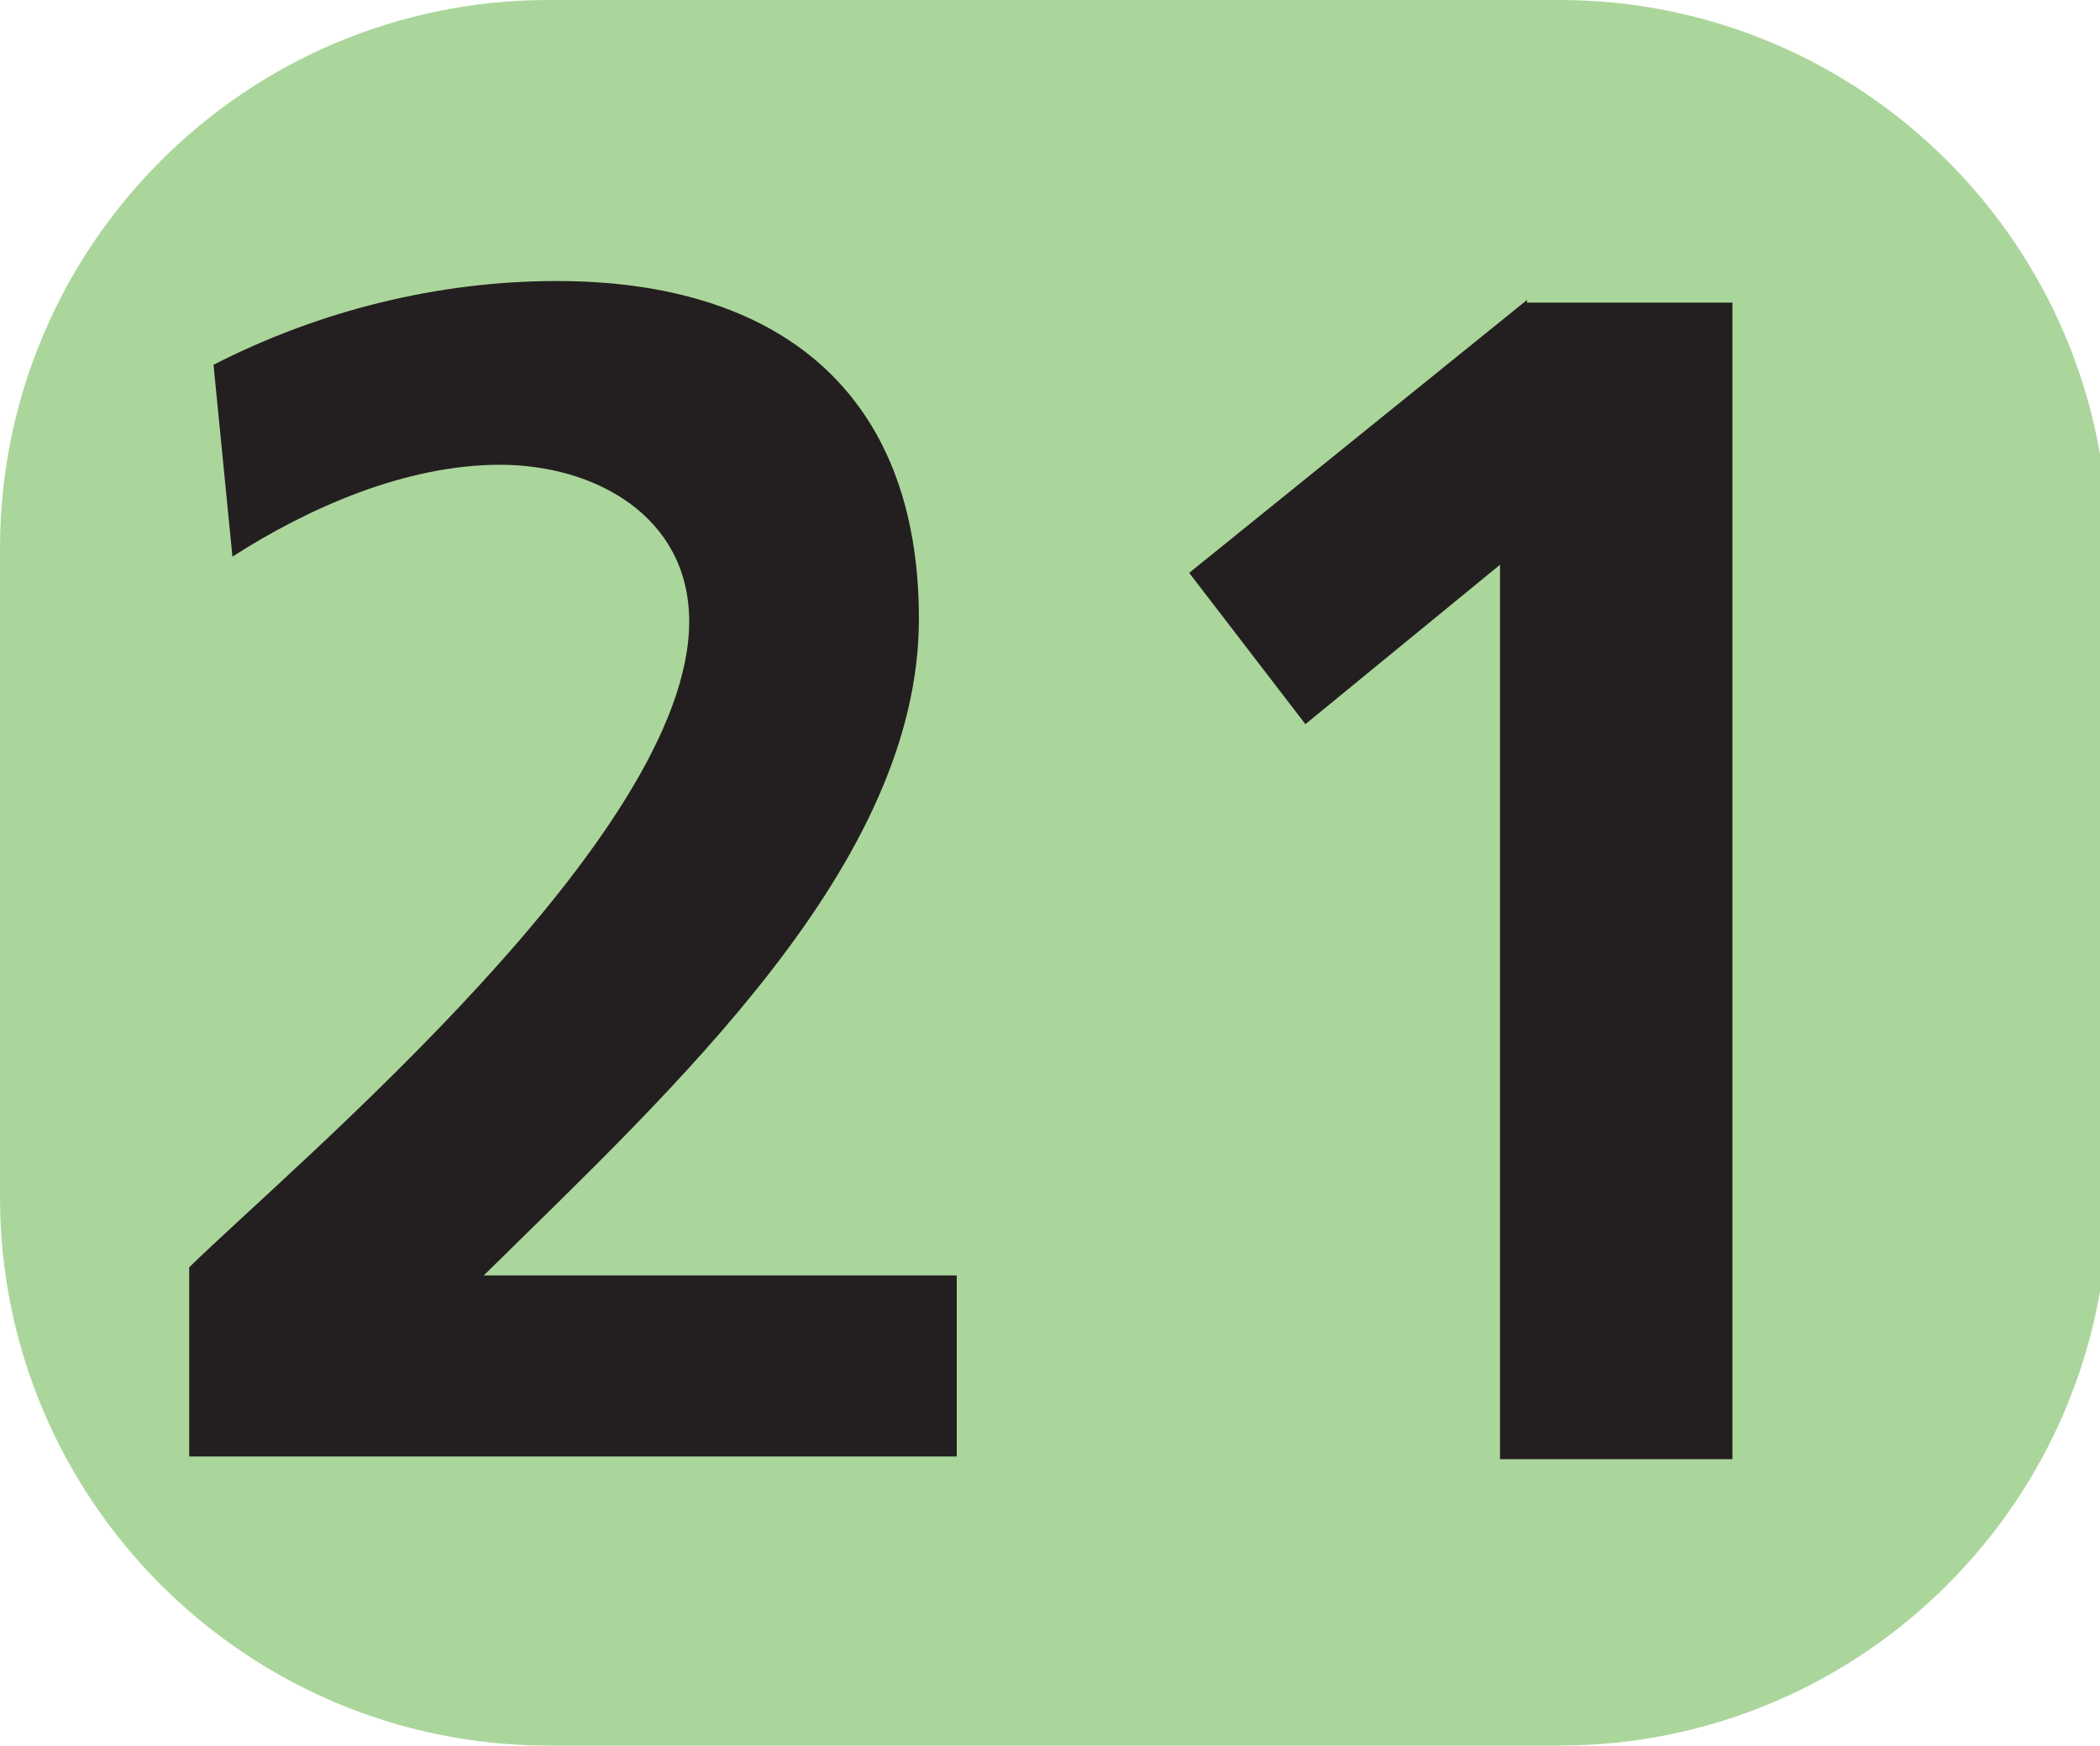 <?xml version="1.0" encoding="UTF-8"?>
<svg id="Calque_1" data-name="Calque 1" xmlns="http://www.w3.org/2000/svg" viewBox="0 0 7.77 6.46">
  <defs>
    <style>
      .cls-1 {
        fill: #abd69b;
        fill-rule: evenodd;
      }

      .cls-1, .cls-2 {
        stroke-width: 0px;
      }

      .cls-2 {
        fill: #231f20;
      }
    </style>
  </defs>
  <path class="cls-1" d="m7.8,2.03c0-1.12-.91-2.03-2.03-2.03h-3.74C.91,0,0,.91,0,2.03v2.4c0,1.12.91,2.03,2.03,2.03h3.74c1.12,0,2.03-.91,2.03-2.03v-2.4"/>
  <g>
    <path class="cls-2" d="m.7,5.41v-.72c.4-.39,1.85-1.6,1.85-2.39,0-.39-.35-.58-.7-.58s-.71.16-.99.34l-.07-.71c.39-.2.83-.31,1.27-.31.82,0,1.34.41,1.34,1.25,0,.91-.91,1.74-1.61,2.43h1.75v.67H.7Z"/>
    <path class="cls-2" d="m5.65,1.12h.76v4.28h-.86v-3.31l-.72.59-.43-.56,1.25-1.01Z"/>
  </g>
</svg>